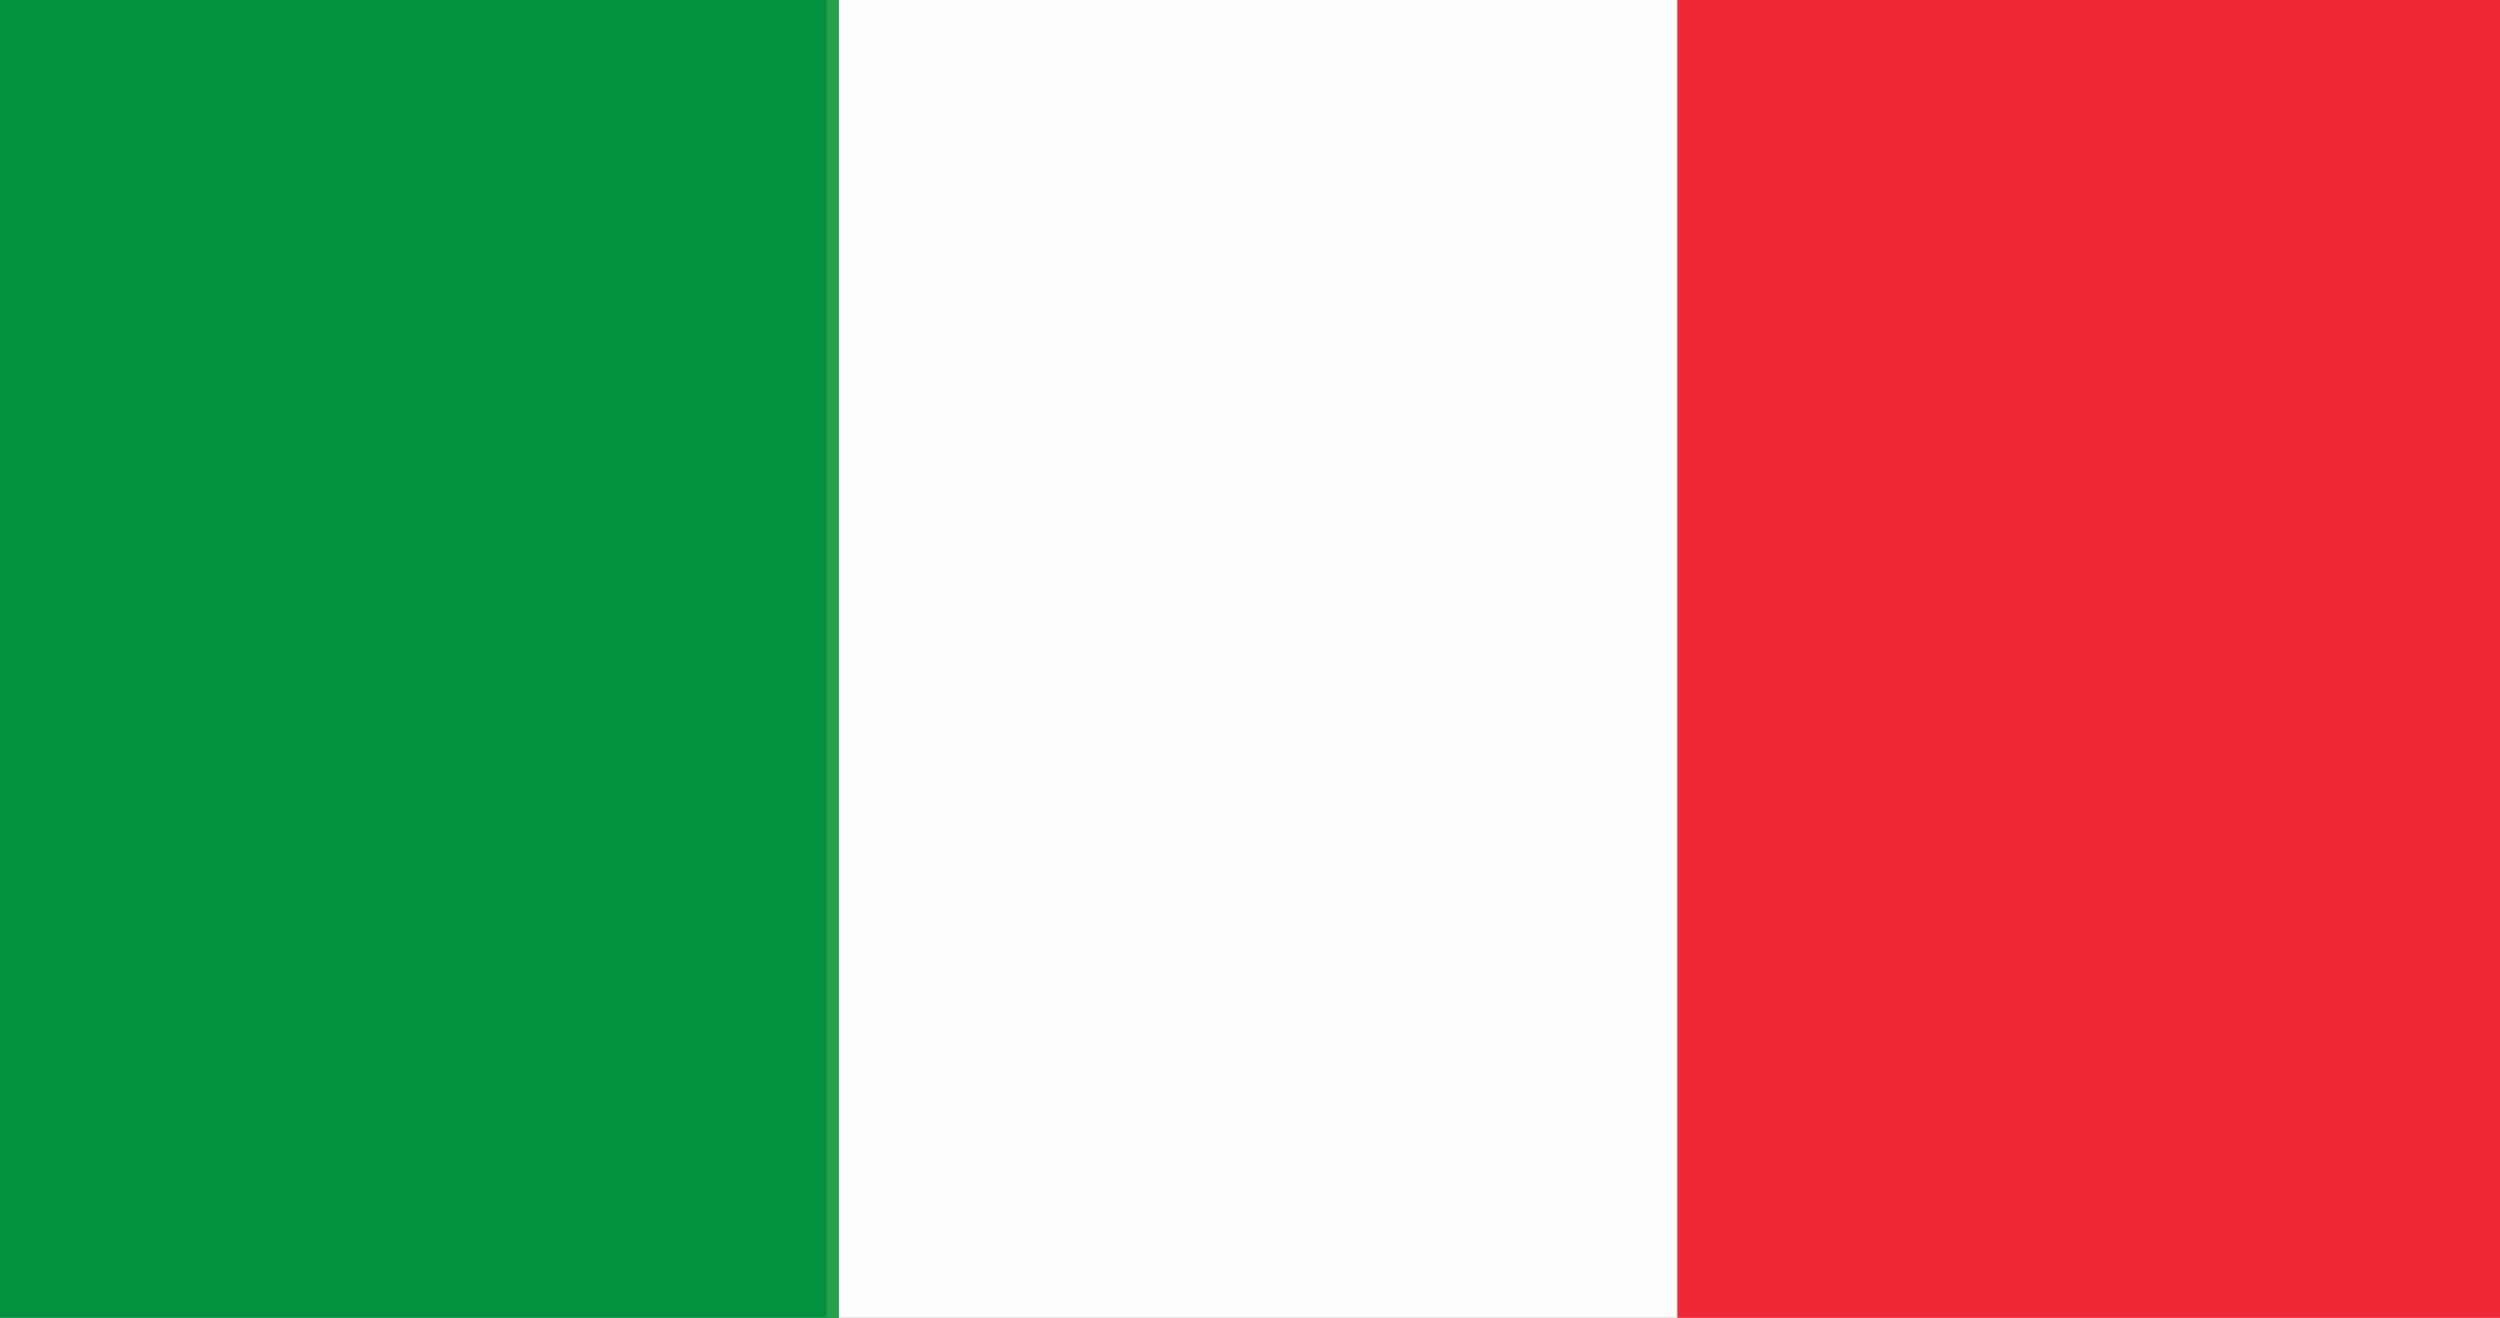 <?xml version="1.0" encoding="UTF-8"?>
<svg version="1.1" xmlns="http://www.w3.org/2000/svg" width="626" height="330">
<rect width="100%" height="100%" fill="#333333" stroke="none"/>
<path d="M0 0 C206.58 0 413.16 0 626 0 C626 108.9 626 217.8 626 330 C419.42 330 212.84 330 0 330 C0 221.1 0 112.2 0 0 Z " fill="#FEFEFE" transform="translate(0,0)"/>
<path d="M0 0 C69.3 0 138.6 0 210 0 C210 108.9 210 217.8 210 330 C140.7 330 71.4 330 0 330 C0 221.1 0 112.2 0 0 Z " fill="#00923F" transform="translate(0,0)"/>
<path d="M0 0 C67.98 0 135.96 0 206 0 C206 108.9 206 217.8 206 330 C138.02 330 70.04 330 0 330 C0 221.1 0 112.2 0 0 Z " fill="#F02736" transform="translate(420,0)"/>
<path d="M0 0 C0.99 0 1.98 0 3 0 C3 108.9 3 217.8 3 330 C2.01 330 1.02 330 0 330 C0 221.1 0 112.2 0 0 Z " fill="#26A04F" transform="translate(207,0)"/>
</svg>
